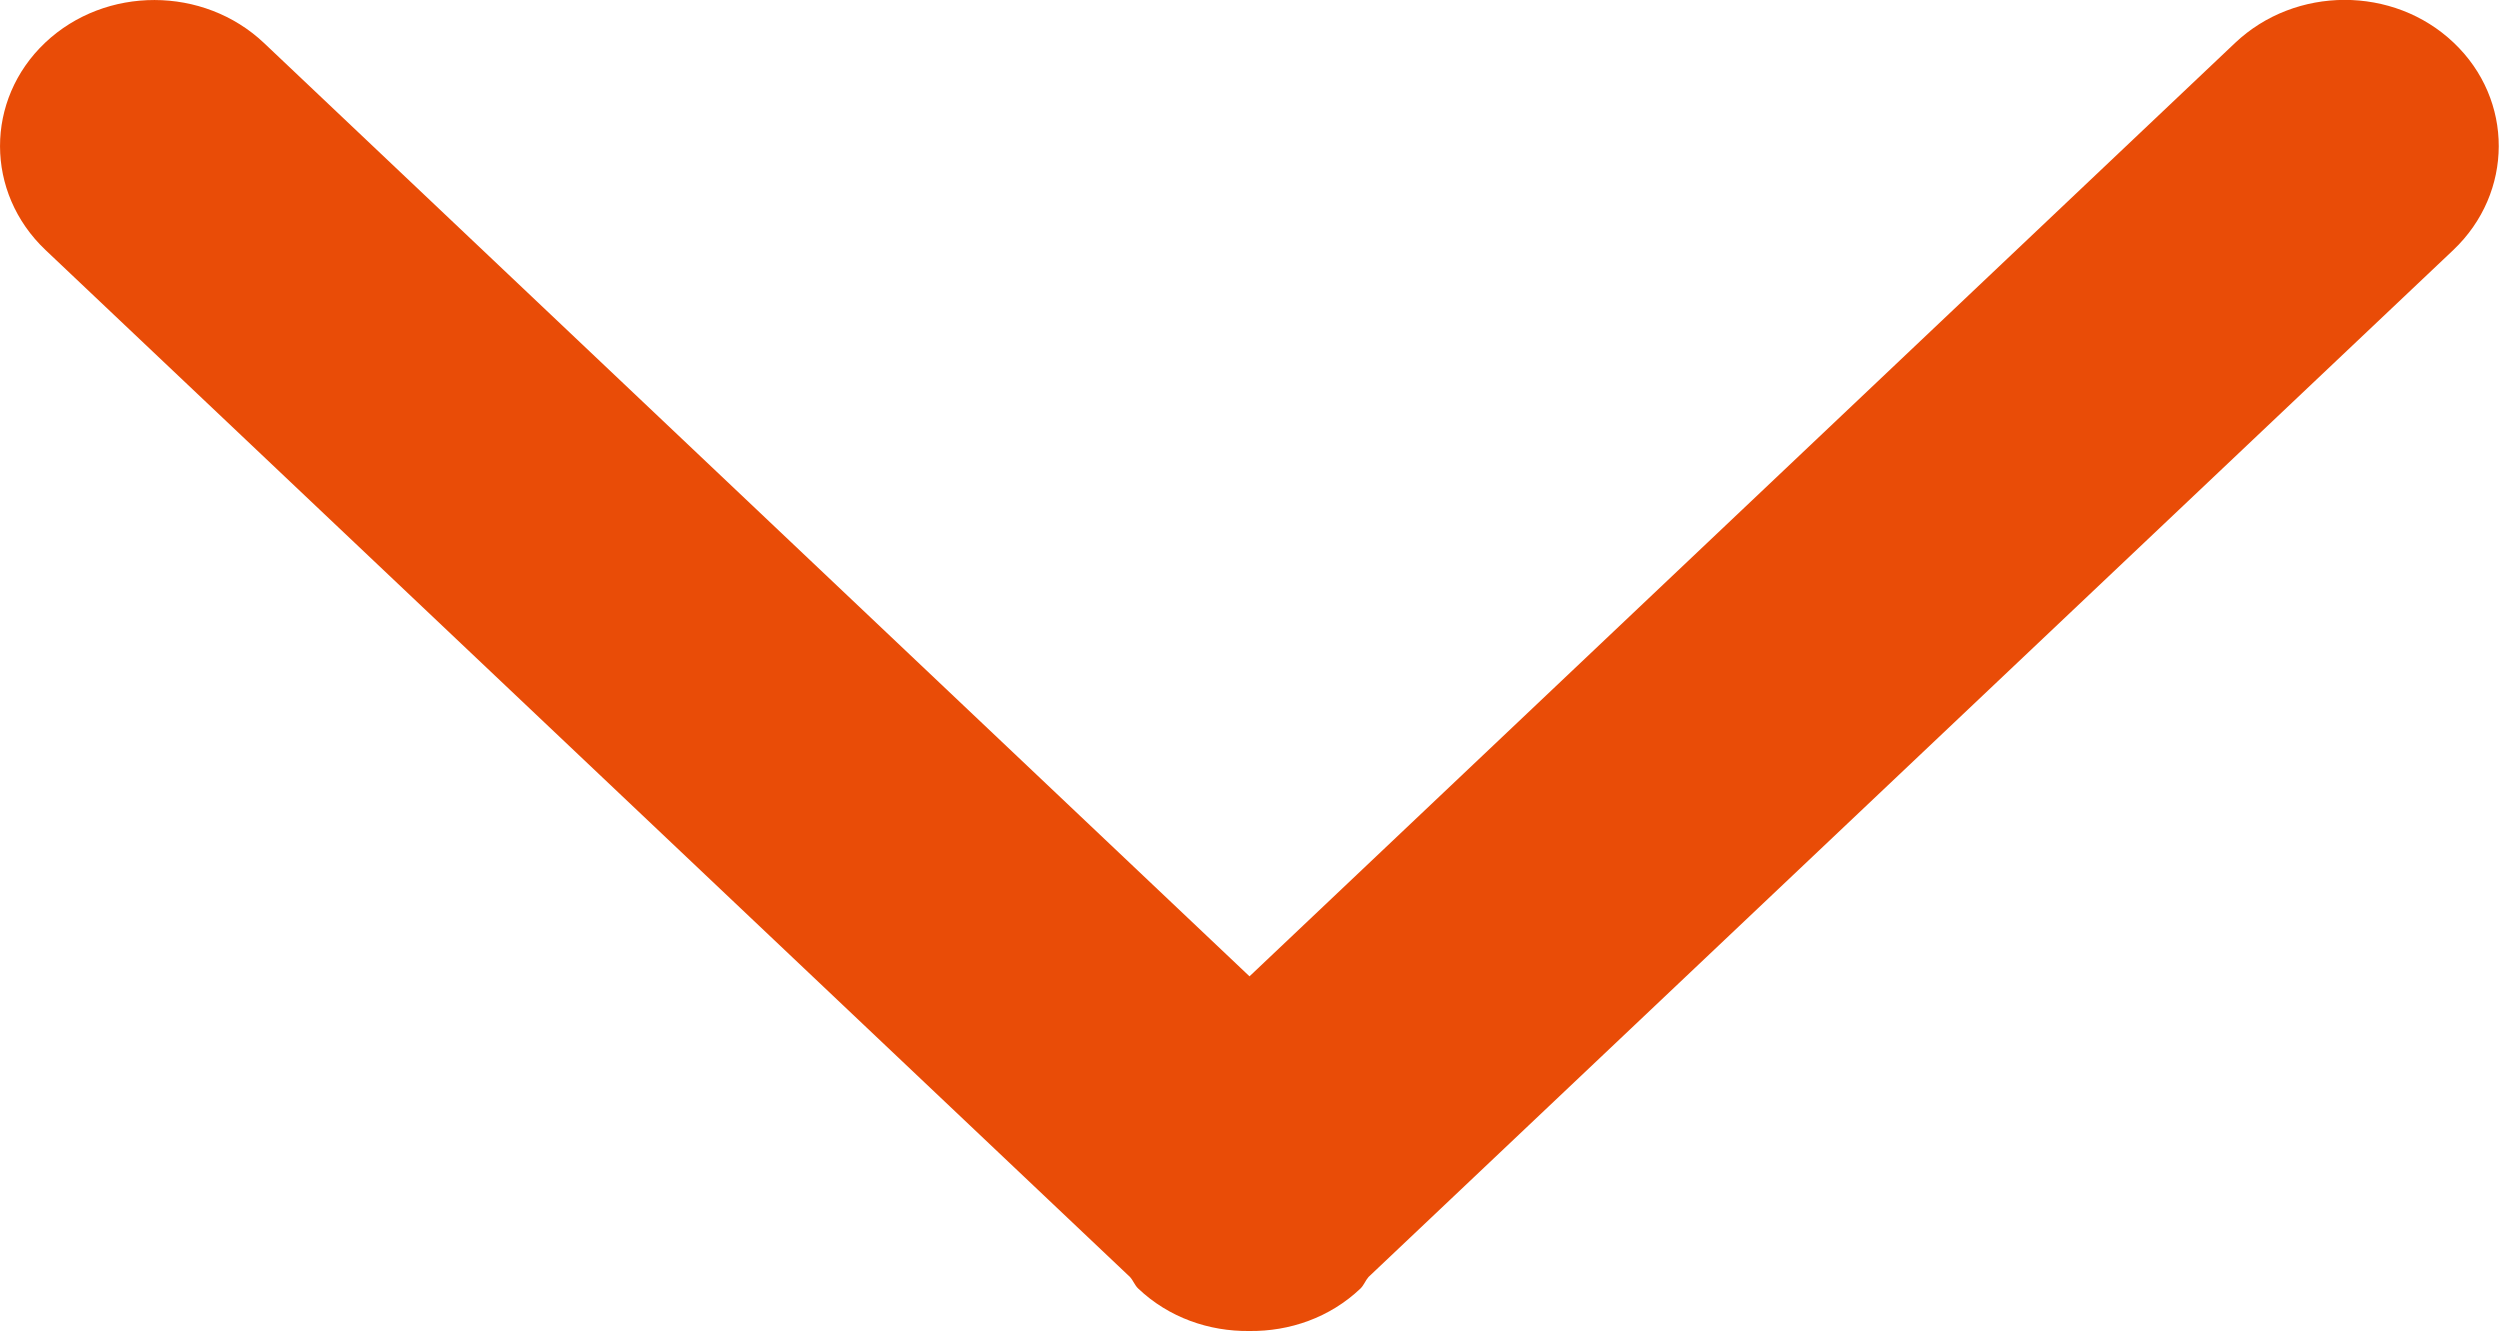 <?xml version="1.0" encoding="utf-8"?>
<!-- Generator: Adobe Illustrator 16.0.4, SVG Export Plug-In . SVG Version: 6.00 Build 0)  -->
<!DOCTYPE svg PUBLIC "-//W3C//DTD SVG 1.1//EN" "http://www.w3.org/Graphics/SVG/1.1/DTD/svg11.dtd">
<svg version="1.1" id="レイヤー_1" xmlns="http://www.w3.org/2000/svg" xmlns:xlink="http://www.w3.org/1999/xlink" x="0px"
	 y="0px" width="15px" height="8px" viewBox="0 0 15 8" enable-background="new 0 0 15 8" xml:space="preserve">
<g>
	<g>
		<path fill-rule="evenodd" clip-rule="evenodd" fill="#E94C07" d="M14.722,0.256c-0.361-0.343-0.949-0.342-1.312,0.002l-5.913,5.6
			l-5.913-5.6C1.221-0.085,0.633-0.086,0.271,0.256C-0.091,0.599-0.09,1.156,0.273,1.5l6.507,6.162
			C6.8,7.684,6.808,7.711,6.829,7.731c0.184,0.175,0.426,0.258,0.667,0.255c0.241,0.003,0.483-0.08,0.667-0.255
			c0.021-0.021,0.029-0.047,0.048-0.069L14.72,1.5C15.082,1.156,15.084,0.599,14.722,0.256z"/>
	</g>
</g>
</svg>

